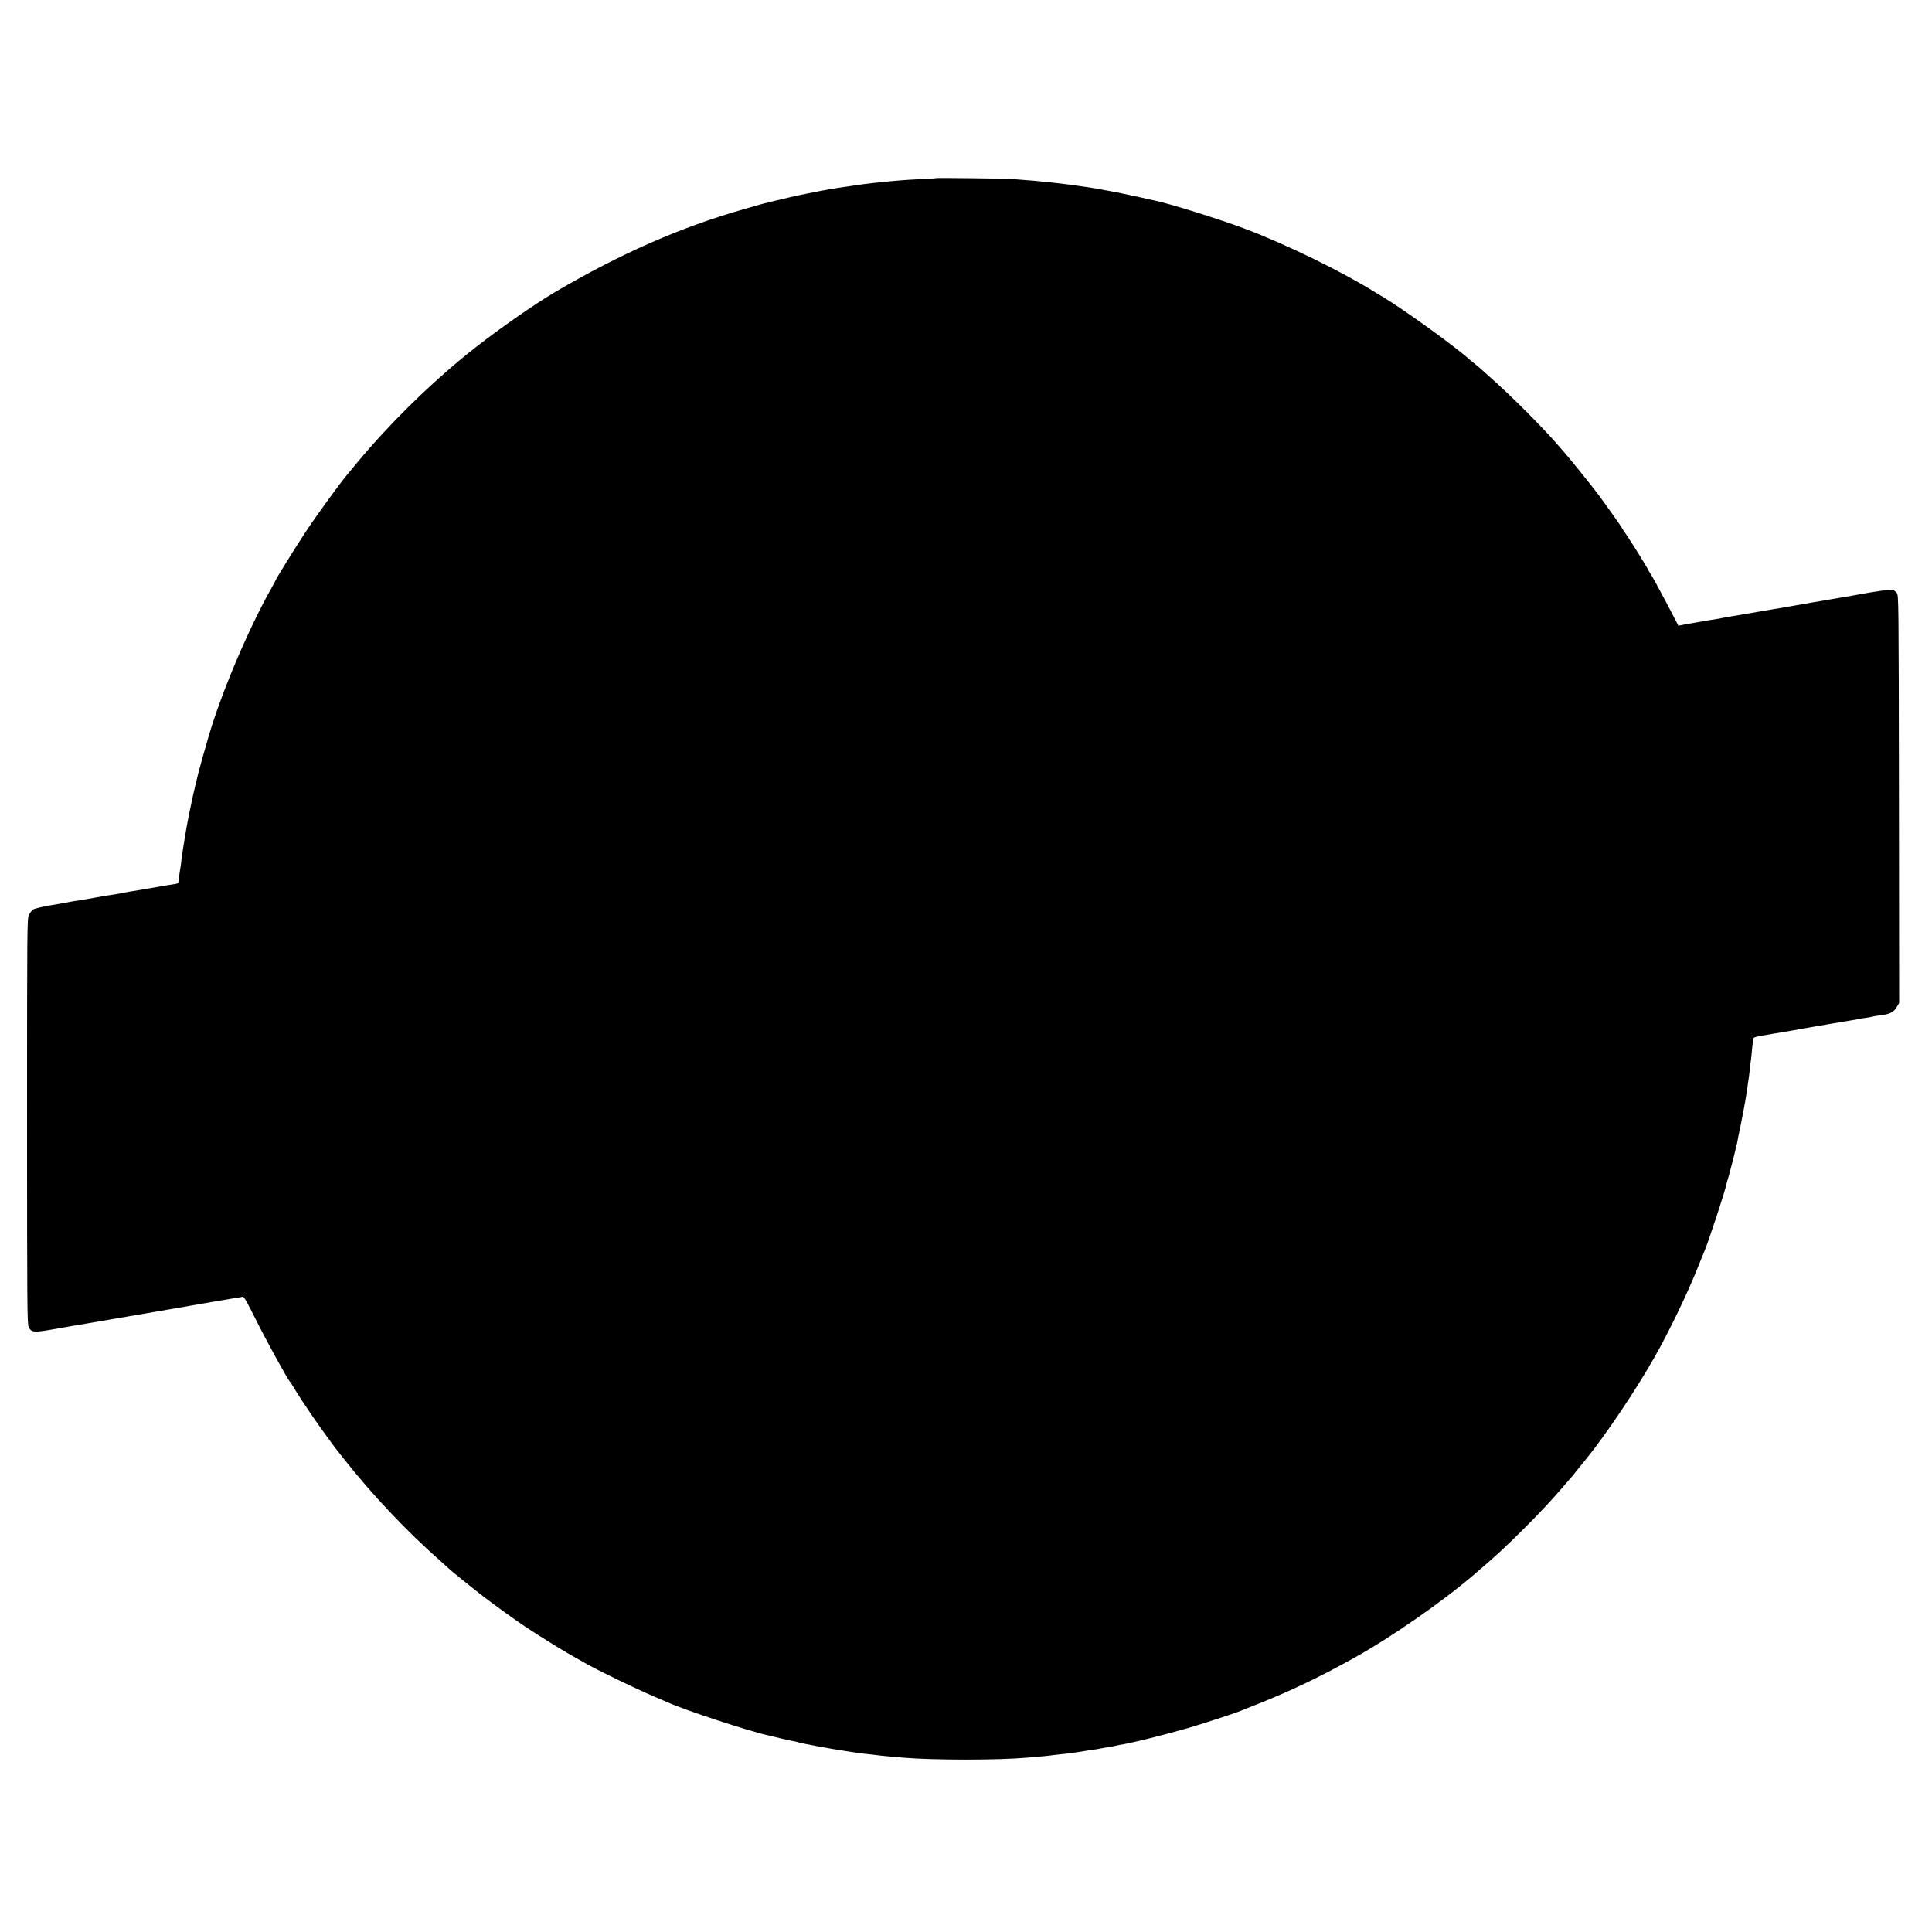 <?xml version="1.0" standalone="no"?>
<!DOCTYPE svg PUBLIC "-//W3C//DTD SVG 20010904//EN"
 "http://www.w3.org/TR/2001/REC-SVG-20010904/DTD/svg10.dtd">
<svg version="1.0" xmlns="http://www.w3.org/2000/svg"
 width="2000pt" height="2000pt" viewBox="0 0 2000 2000"
 preserveAspectRatio="xMidYMid meet">
<g transform="translate(0,2000) scale(0.1,-0.1)"
fill="#000000" stroke="none">
<path d="M9689 18156 c-2 -2 -71 -6 -154 -10 -82 -4 -166 -9 -185 -11 -19 -2
-69 -6 -110 -9 -41 -4 -88 -8 -105 -10 -16 -3 -59 -7 -95 -10 -36 -4 -76 -9
-90 -11 -14 -2 -45 -7 -70 -10 -25 -3 -56 -8 -70 -10 -14 -3 -45 -7 -70 -10
-42 -5 -185 -29 -240 -40 -14 -3 -37 -7 -51 -10 -41 -8 -172 -34 -194 -39 -11
-2 -42 -9 -70 -16 -127 -29 -303 -72 -330 -81 -16 -5 -84 -24 -150 -43 -652
-185 -1280 -460 -1960 -860 -235 -138 -657 -436 -916 -647 -401 -326 -801
-721 -1128 -1114 -46 -55 -93 -111 -104 -125 -81 -96 -322 -428 -432 -595
-112 -169 -315 -497 -315 -509 0 -2 -27 -52 -61 -112 -228 -410 -504 -1064
-630 -1499 -29 -98 -99 -346 -104 -370 -3 -11 -18 -76 -35 -145 -16 -69 -32
-136 -34 -150 -3 -14 -16 -79 -30 -145 -13 -66 -27 -138 -30 -160 -4 -22 -11
-65 -16 -95 -5 -30 -12 -73 -15 -95 -4 -22 -8 -51 -10 -65 -3 -14 -7 -50 -10
-80 -4 -30 -8 -62 -10 -70 -2 -8 -7 -42 -11 -75 -3 -33 -8 -63 -10 -66 -2 -4
-23 -10 -47 -13 -24 -4 -56 -9 -70 -11 -49 -8 -151 -26 -227 -39 -81 -14 -97
-16 -130 -22 -19 -2 -57 -9 -85 -15 -86 -16 -92 -17 -142 -25 -26 -3 -57 -8
-68 -10 -46 -9 -132 -24 -165 -29 -19 -3 -42 -8 -50 -10 -8 -2 -35 -6 -60 -9
-25 -3 -56 -8 -70 -11 -38 -8 -63 -12 -218 -39 -79 -14 -155 -32 -169 -41 -13
-9 -33 -35 -44 -58 -18 -41 -19 -103 -19 -2135 0 -1883 2 -2097 16 -2127 27
-57 52 -61 226 -31 84 14 164 28 178 31 14 3 39 7 55 10 17 2 84 14 150 25 66
12 134 23 150 26 43 7 134 22 175 30 19 3 45 8 57 9 12 2 34 6 50 9 15 3 42 8
58 10 62 10 103 17 210 36 61 11 126 22 145 25 55 9 179 30 230 40 39 7 381
66 415 71 84 13 101 16 117 20 13 4 41 -45 132 -228 101 -204 337 -634 355
-648 4 -3 19 -25 33 -50 27 -46 111 -177 125 -195 4 -6 30 -44 57 -85 41 -64
235 -333 273 -380 7 -8 35 -44 63 -80 297 -378 661 -763 1010 -1070 47 -41 87
-78 90 -81 10 -12 239 -197 345 -279 112 -87 346 -255 445 -321 190 -125 414
-263 528 -325 26 -14 62 -34 80 -45 122 -72 519 -264 722 -351 63 -27 124 -53
135 -58 181 -82 840 -299 1045 -344 14 -4 72 -17 130 -31 58 -14 121 -28 140
-31 19 -3 38 -8 42 -10 12 -8 366 -73 480 -89 24 -3 68 -10 98 -15 30 -5 80
-11 110 -15 84 -9 131 -14 175 -20 22 -2 69 -7 105 -10 36 -3 88 -7 115 -10
312 -27 990 -27 1290 0 28 2 79 7 115 10 36 3 83 7 105 10 22 3 58 7 80 10 22
2 65 7 95 10 30 3 66 8 80 10 58 8 116 18 135 21 11 3 40 7 65 10 25 3 63 9
85 14 22 5 60 11 85 15 25 3 54 9 65 12 11 3 29 7 40 9 100 13 437 96 710 174
151 44 497 157 550 180 11 5 88 36 170 68 345 137 642 279 991 473 397 220
920 583 1259 874 216 184 316 277 505 465 184 184 290 298 425 455 33 38 65
75 70 81 6 6 33 39 60 74 28 34 65 81 84 103 212 260 524 724 720 1070 153
270 330 638 443 917 27 69 56 139 63 155 51 118 226 651 241 732 3 15 7 30 10
34 5 9 90 341 98 384 2 17 18 95 35 175 16 80 32 161 35 180 3 19 7 44 10 55
2 11 7 40 11 65 3 25 8 57 11 71 2 15 7 47 10 70 3 24 7 53 9 64 1 11 6 47 10
80 3 33 8 71 10 85 2 14 7 57 10 95 3 39 8 79 10 90 2 11 4 27 4 36 1 23 8 25
214 59 100 17 193 33 207 35 53 10 79 15 220 39 146 25 182 32 243 41 17 3 43
7 57 10 14 3 41 7 60 10 19 3 46 8 60 10 52 11 75 15 115 20 22 3 47 8 55 10
16 5 51 10 120 20 69 10 108 33 135 80 l25 42 -2 2109 c-3 2091 -3 2109 -23
2136 -11 15 -32 30 -46 33 -22 5 -195 -20 -359 -51 -14 -3 -34 -6 -45 -8 -11
-2 -49 -9 -85 -15 -36 -6 -78 -13 -95 -16 -74 -12 -91 -15 -111 -19 -12 -2
-39 -7 -60 -10 -36 -6 -296 -51 -354 -62 -14 -2 -79 -13 -145 -24 -66 -11
-131 -22 -145 -25 -76 -13 -270 -46 -300 -51 -19 -3 -42 -7 -50 -9 -8 -2 -28
-6 -45 -9 -16 -3 -61 -10 -100 -16 -111 -19 -125 -21 -226 -39 l-95 -18 -44
86 c-40 78 -114 219 -200 376 -18 33 -41 72 -51 87 -11 14 -19 29 -19 32 0 9
-174 289 -226 364 -24 35 -44 65 -44 67 0 6 -187 269 -248 350 -90 118 -300
379 -364 450 -14 17 -36 41 -48 55 -160 186 -494 520 -710 710 -46 41 -90 80
-96 86 -6 5 -31 26 -54 45 -23 18 -47 39 -54 44 -143 131 -676 516 -900 651
-27 16 -61 36 -75 45 -342 214 -906 490 -1340 656 -265 101 -820 274 -961 300
-14 2 -70 15 -125 28 -91 21 -315 67 -390 79 -16 3 -41 7 -55 10 -13 3 -42 8
-65 11 -22 4 -51 8 -65 10 -14 2 -45 7 -70 10 -25 3 -56 8 -70 10 -24 3 -90
12 -155 19 -16 2 -61 7 -100 11 -38 3 -83 8 -100 10 -16 2 -70 7 -120 10 -49
4 -110 9 -135 11 -55 6 -796 15 -801 10z"/>
</g>
</svg>
